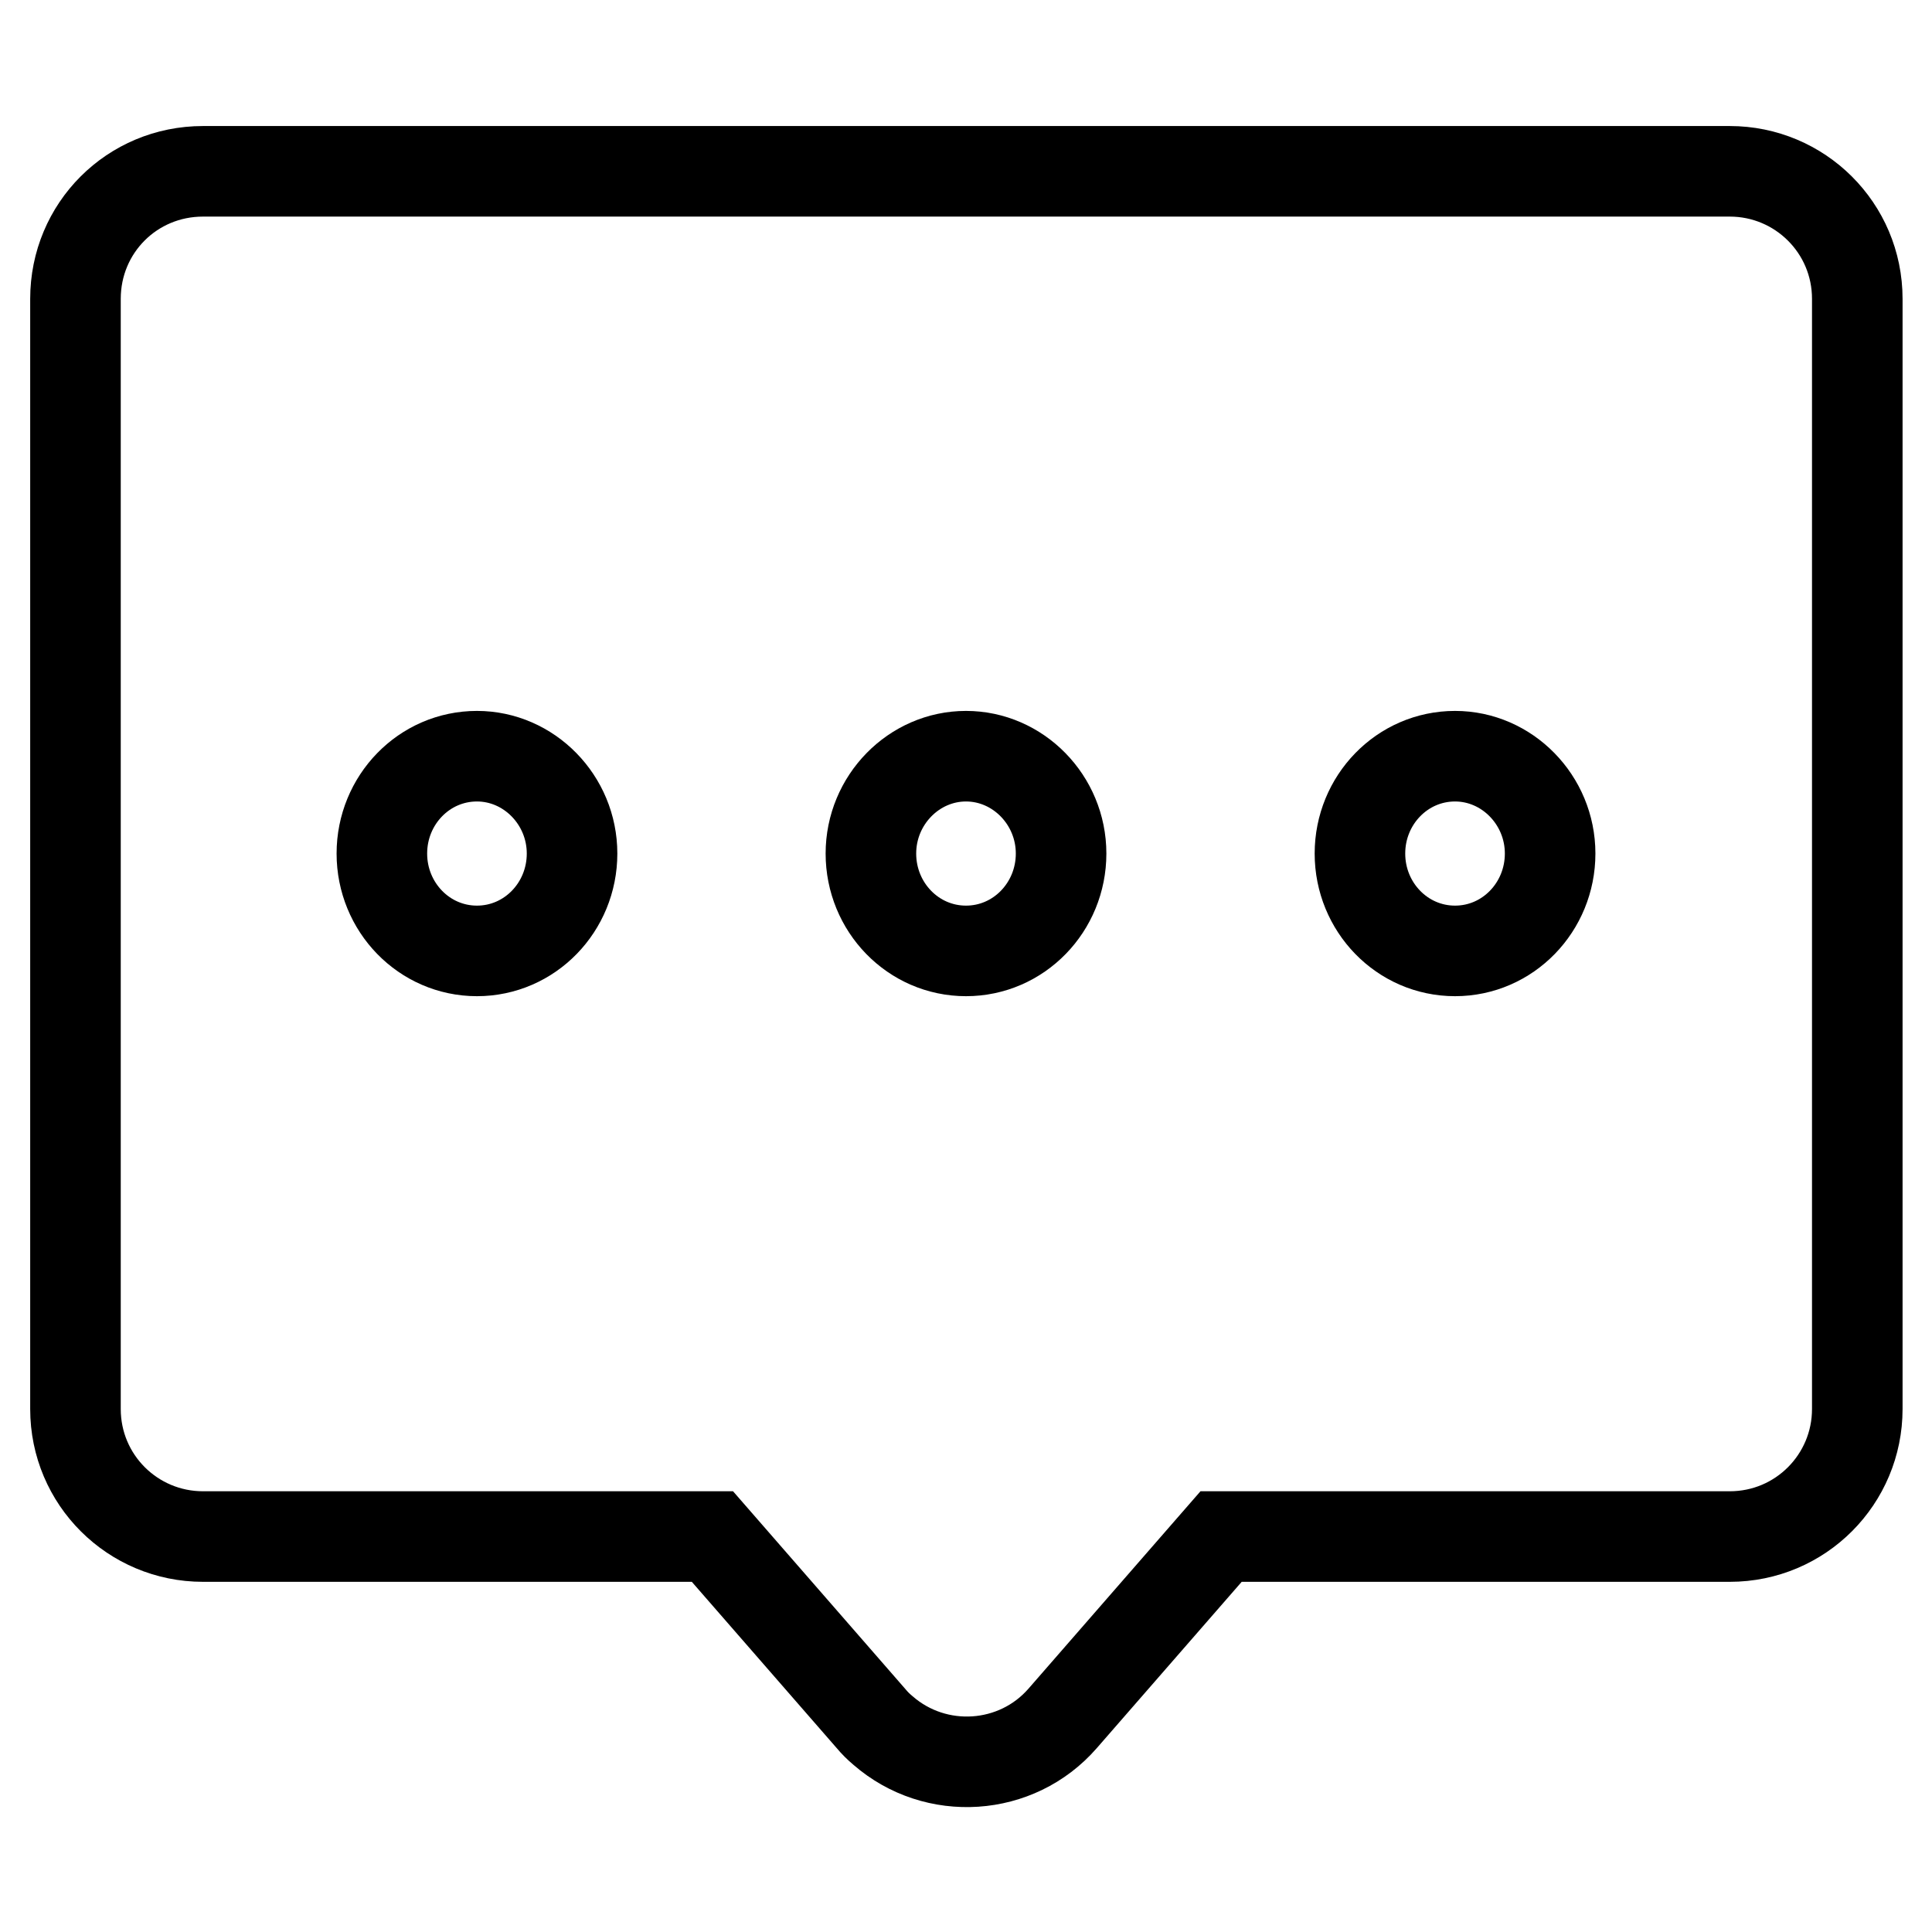 <?xml version="1.0" encoding="utf-8"?>
<!-- Svg Vector Icons : http://www.onlinewebfonts.com/icon -->
<!DOCTYPE svg PUBLIC "-//W3C//DTD SVG 1.1//EN" "http://www.w3.org/Graphics/SVG/1.1/DTD/svg11.dtd">
<svg version="1.1" xmlns="http://www.w3.org/2000/svg" xmlns:xlink="http://www.w3.org/1999/xlink" x="0px" y="0px" viewBox="0 0 256 256" enable-background="new 0 0 256 256" xml:space="preserve">
<g> <path stroke-width="12" fill-opacity="0" stroke="#000000"  d="M26.9,22.7h202.3c9.3,0,16.9,7.5,16.9,16.9v147.1c0,9.3-7.5,16.9-16.9,16.9h-67.4l-21,24.1 c-6.1,7-16.8,7.7-23.8,1.6c-0.6-0.5-1.1-1-1.6-1.6l-21-24.1H26.9c-9.3,0-16.9-7.5-16.9-16.9V39.6C10,30.2,17.5,22.7,26.9,22.7z  M63.2,126c7,0,12.6-5.8,12.6-12.9c0-7.1-5.7-12.9-12.6-12.9c-7,0-12.6,5.8-12.6,12.9C50.6,120.2,56.2,126,63.2,126z M128,126 c7,0,12.6-5.8,12.6-12.9c0-7.1-5.7-12.9-12.6-12.9s-12.6,5.8-12.6,12.9C115.4,120.2,121,126,128,126z M192.8,126 c7,0,12.6-5.8,12.6-12.9c0-7.1-5.7-12.9-12.6-12.9c-7,0-12.6,5.8-12.6,12.9C180.2,120.2,185.8,126,192.8,126z"/></g>
</svg>